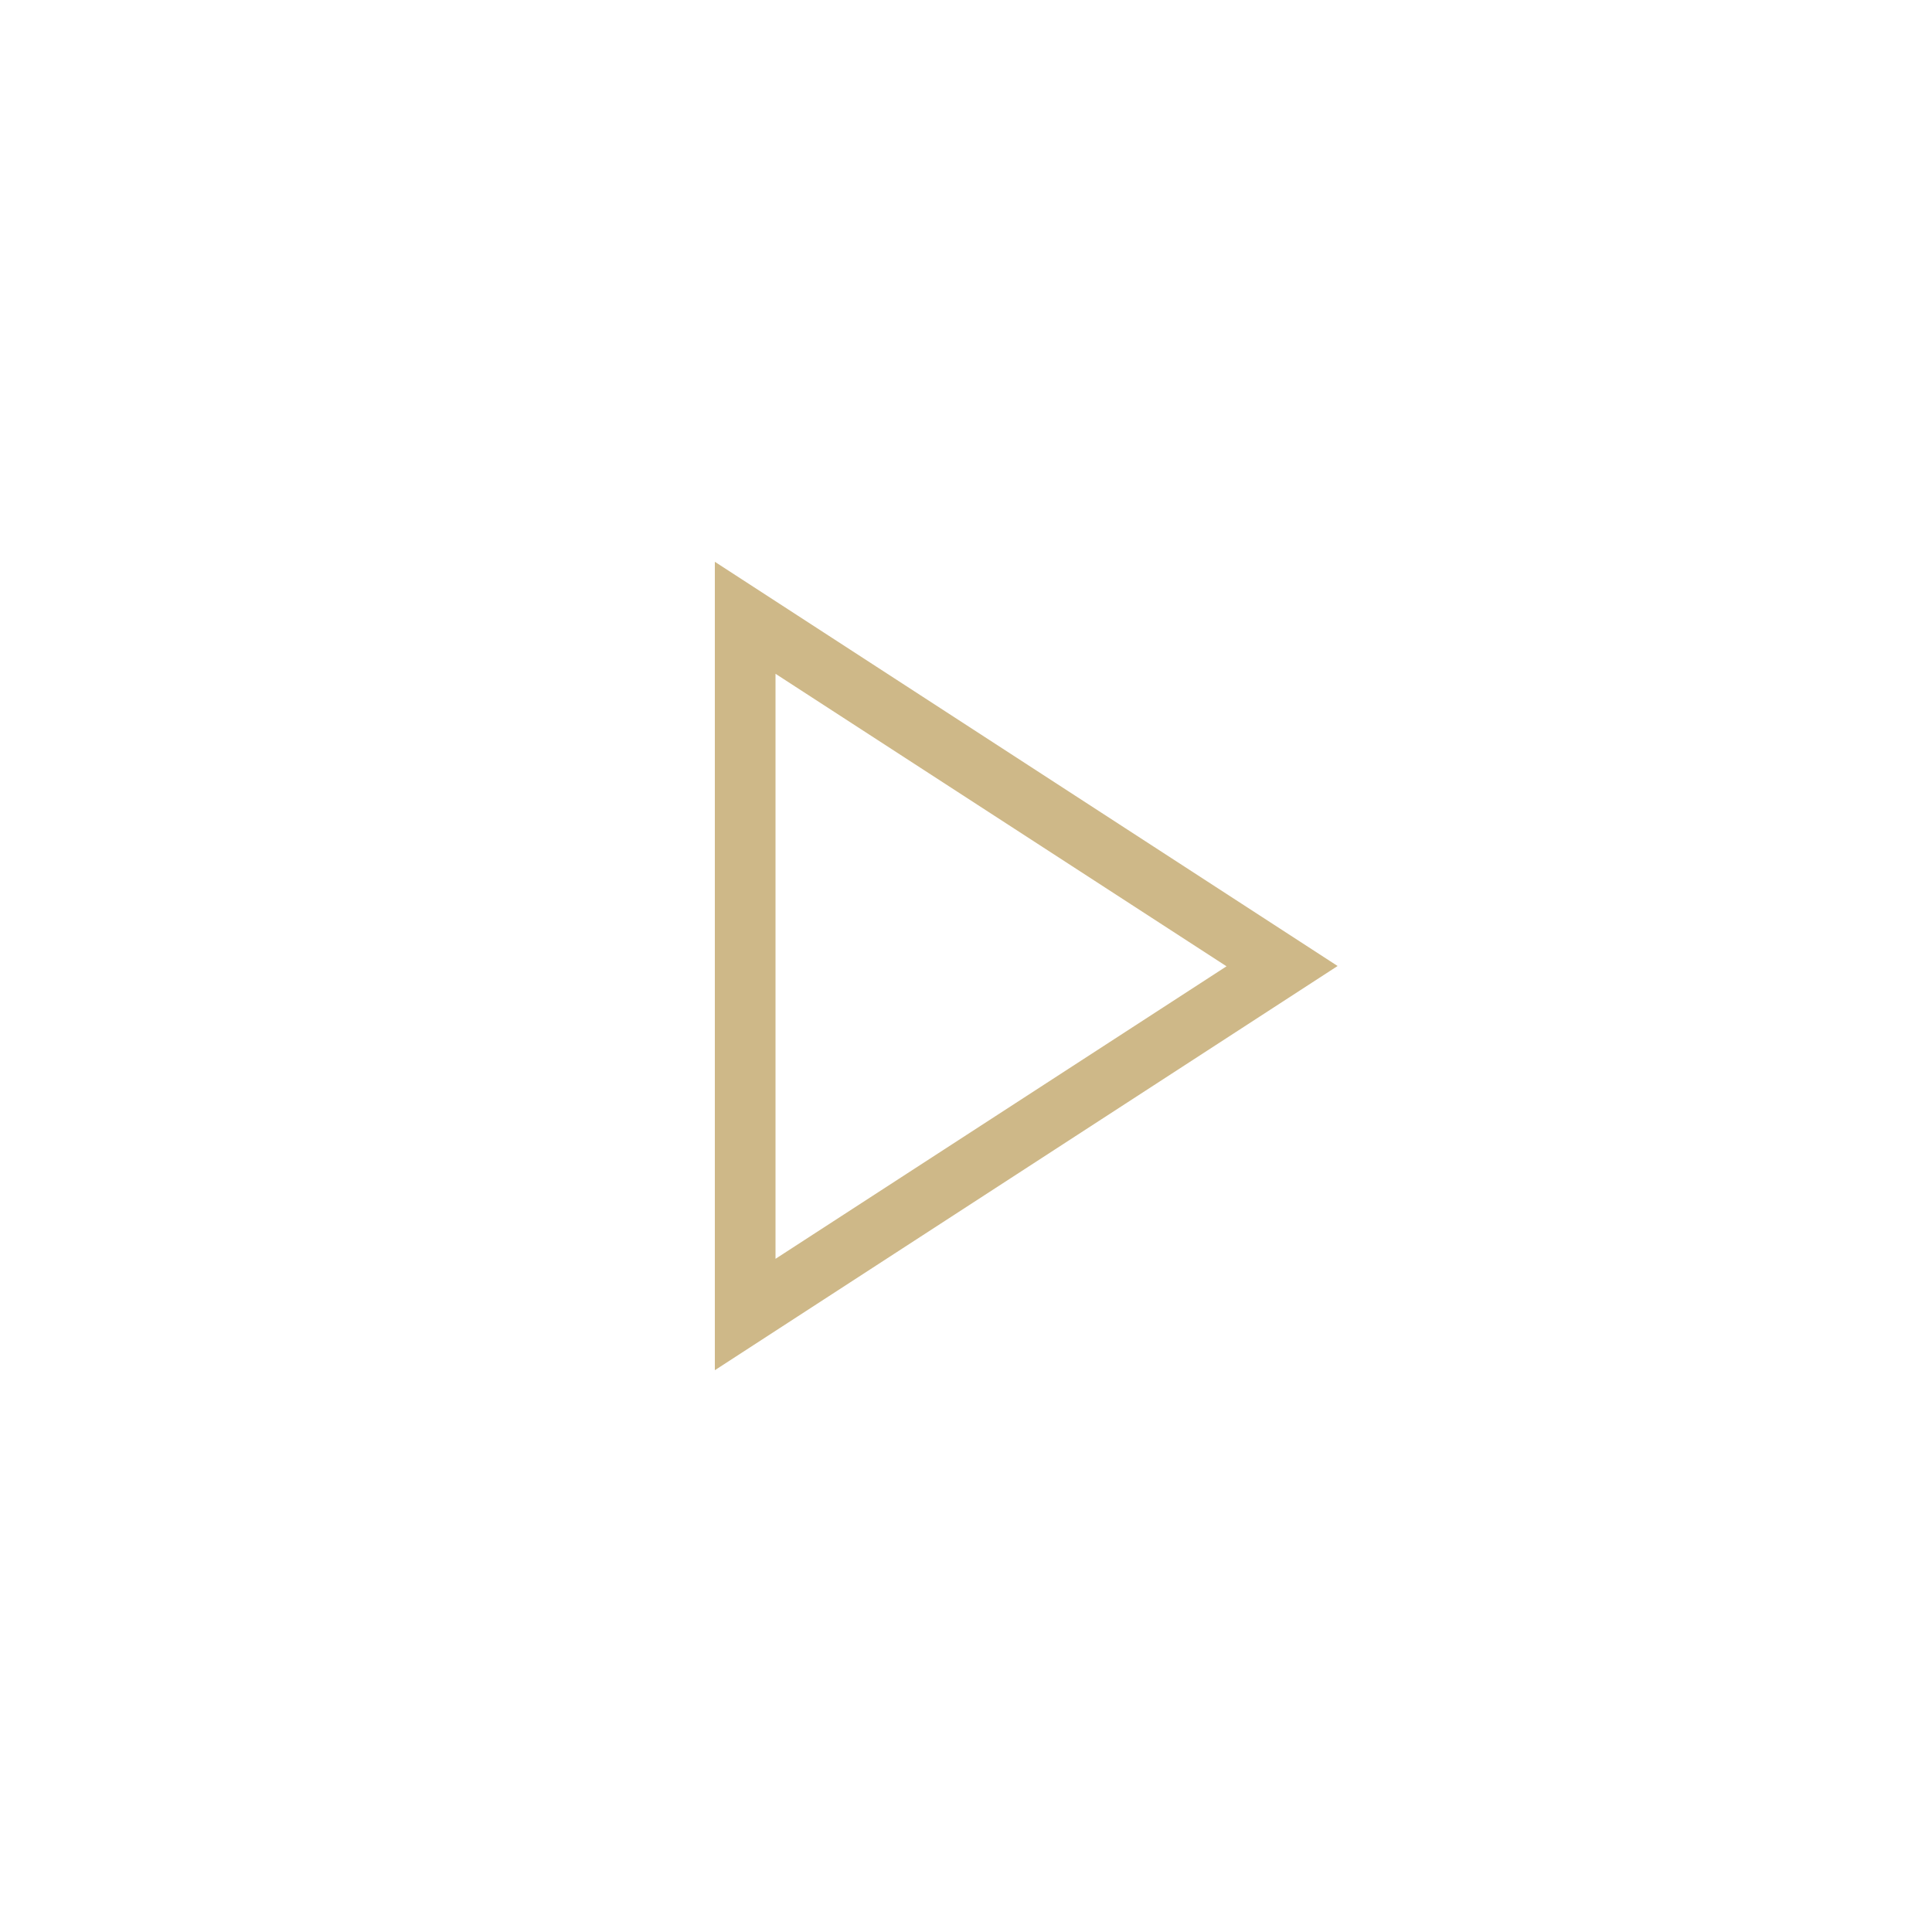 <?xml version="1.0" encoding="UTF-8"?><svg id="lni_lni-graph" xmlns="http://www.w3.org/2000/svg" viewBox="0 0 64 64"><defs><style>.cls-1{fill:#ceb888;}</style></defs><path class="cls-1" d="m23.68,45.39v-26.78l20.63,13.39s-20.63,13.39-20.63,13.39Zm2.01-23.08v19.39l14.94-9.69-14.94-9.69h0Z"/></svg>